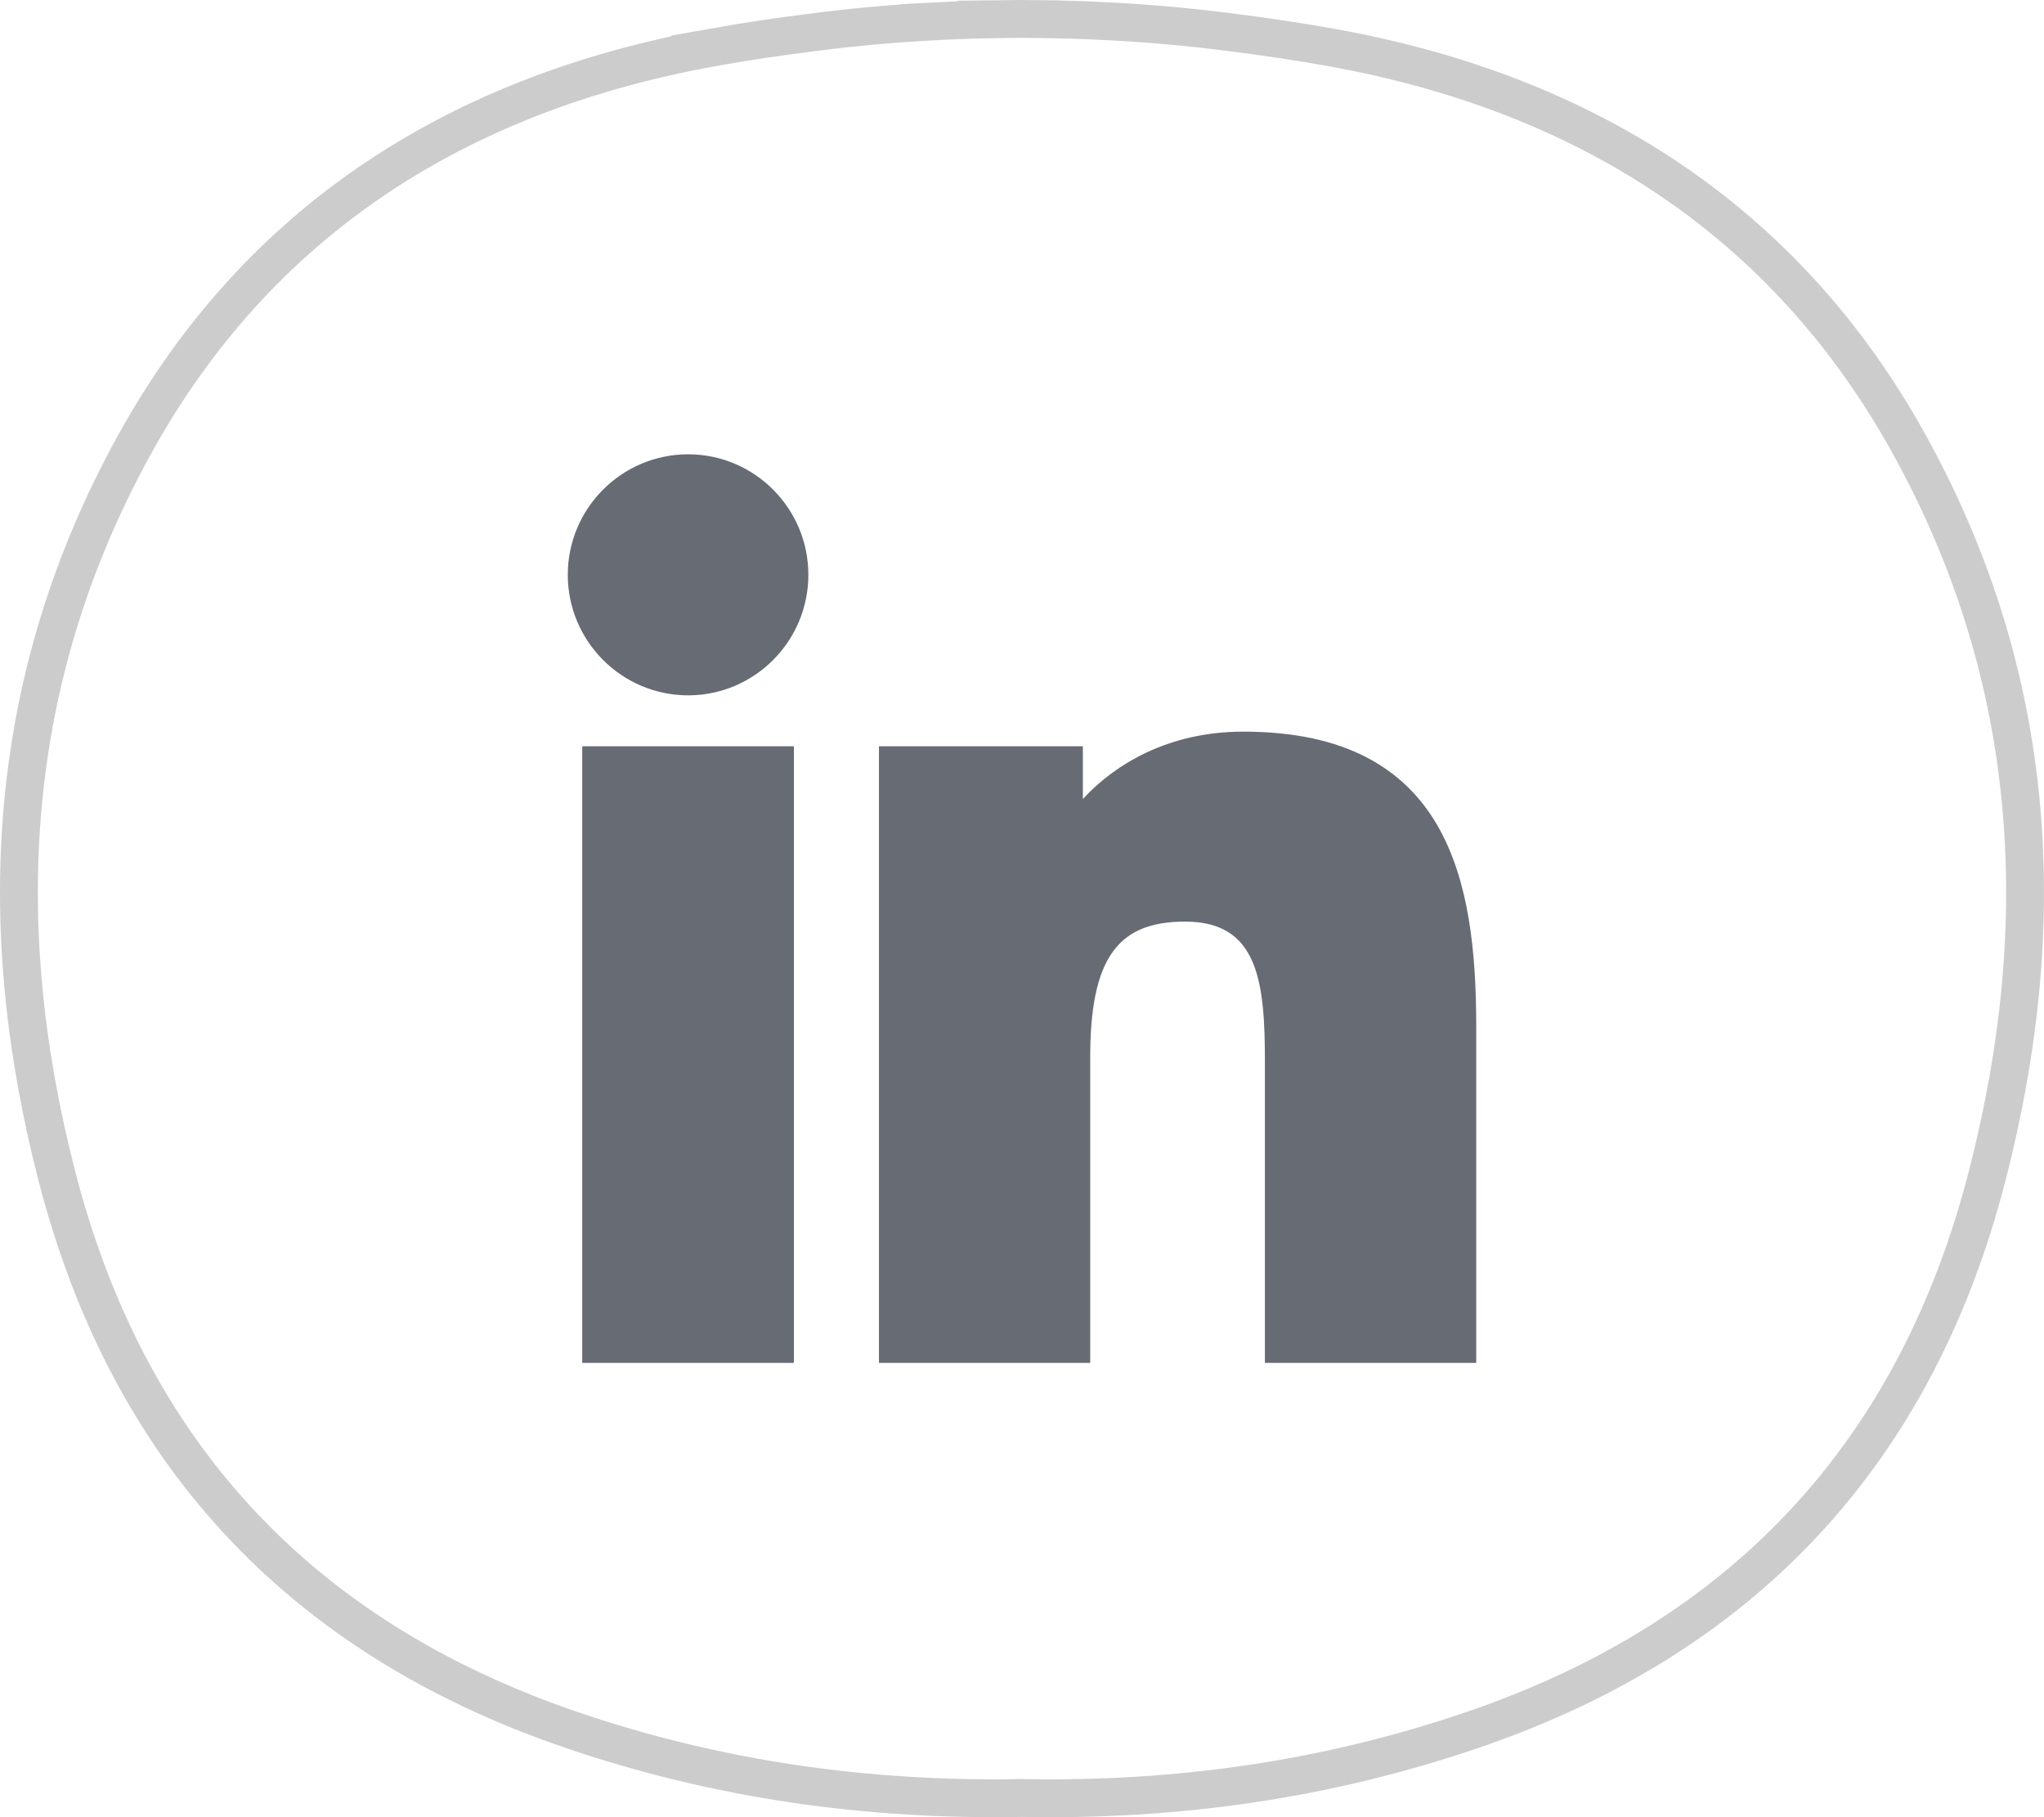 <svg width="54" height="48" viewBox="0 0 54 48" fill="none" xmlns="http://www.w3.org/2000/svg">
<path d="M26.998 0.5C27.166 0.5 27.324 0.503 27.503 0.505V0.506C27.755 0.51 27.993 0.512 28.234 0.52H28.278C28.549 0.529 28.813 0.538 29.076 0.552V0.553C29.13 0.556 29.183 0.558 29.233 0.561C29.285 0.563 29.334 0.566 29.383 0.568H29.385C30.44 0.625 31.485 0.718 32.516 0.854H32.519C33.419 0.966 34.316 1.1 35.198 1.259C41.891 2.466 47.186 5.824 50.462 11.776L50.497 11.841C53.828 17.93 54.219 24.388 52.498 31.064C50.633 38.304 46.141 43.205 38.97 45.672C35.026 47.03 31.029 47.57 27.01 47.493H26.991C22.971 47.568 18.973 47.028 15.029 45.672H15.03C7.86 43.205 3.369 38.304 1.502 31.064C-0.225 24.365 0.174 17.886 3.536 11.776C6.81 5.824 12.105 2.468 18.798 1.259L18.797 1.258C19.682 1.099 20.577 0.966 21.477 0.854H21.48C22.513 0.718 23.558 0.625 24.611 0.568H24.613C24.662 0.566 24.71 0.563 24.762 0.561C24.812 0.558 24.866 0.556 24.92 0.553L24.919 0.552C25.185 0.538 25.449 0.527 25.714 0.52H25.762C26.003 0.512 26.241 0.51 26.493 0.506L26.492 0.505C26.669 0.503 26.83 0.5 26.998 0.5Z" stroke="black" stroke-opacity="0.2"/>
<g clip-path="url(#clip0_13021_13825)">
<path d="M32.842 20.076C35.341 20.076 36.608 20.96 37.31 22.153C38.06 23.43 38.25 25.194 38.25 27.104V35.25H34.167V28.07C34.167 27.041 34.138 25.953 33.784 25.121C33.596 24.679 33.306 24.278 32.861 23.995C32.421 23.715 31.894 23.593 31.302 23.593C30.255 23.593 29.35 23.896 28.762 24.742C28.223 25.516 28.052 26.614 28.052 27.936V35.25H23.971V20.462H27.858V23.036L29.161 21.613C29.9 20.806 31.136 20.076 32.842 20.076ZM20.224 20.462V35.25H16.132V20.462H20.224ZM18.18 12.75C19.516 12.75 20.606 13.841 20.606 15.183C20.606 16.526 19.517 17.617 18.18 17.617C16.842 17.617 15.75 16.524 15.75 15.183C15.75 13.841 16.841 12.75 18.18 12.75Z" fill="#666B74" stroke="#666B74" stroke-width="1.5"/>
</g>
<defs>
<clipPath id="clip0_13021_13825">
<rect width="24" height="24" fill="white" transform="translate(15 12)"/>
</clipPath>
</defs>
</svg>
